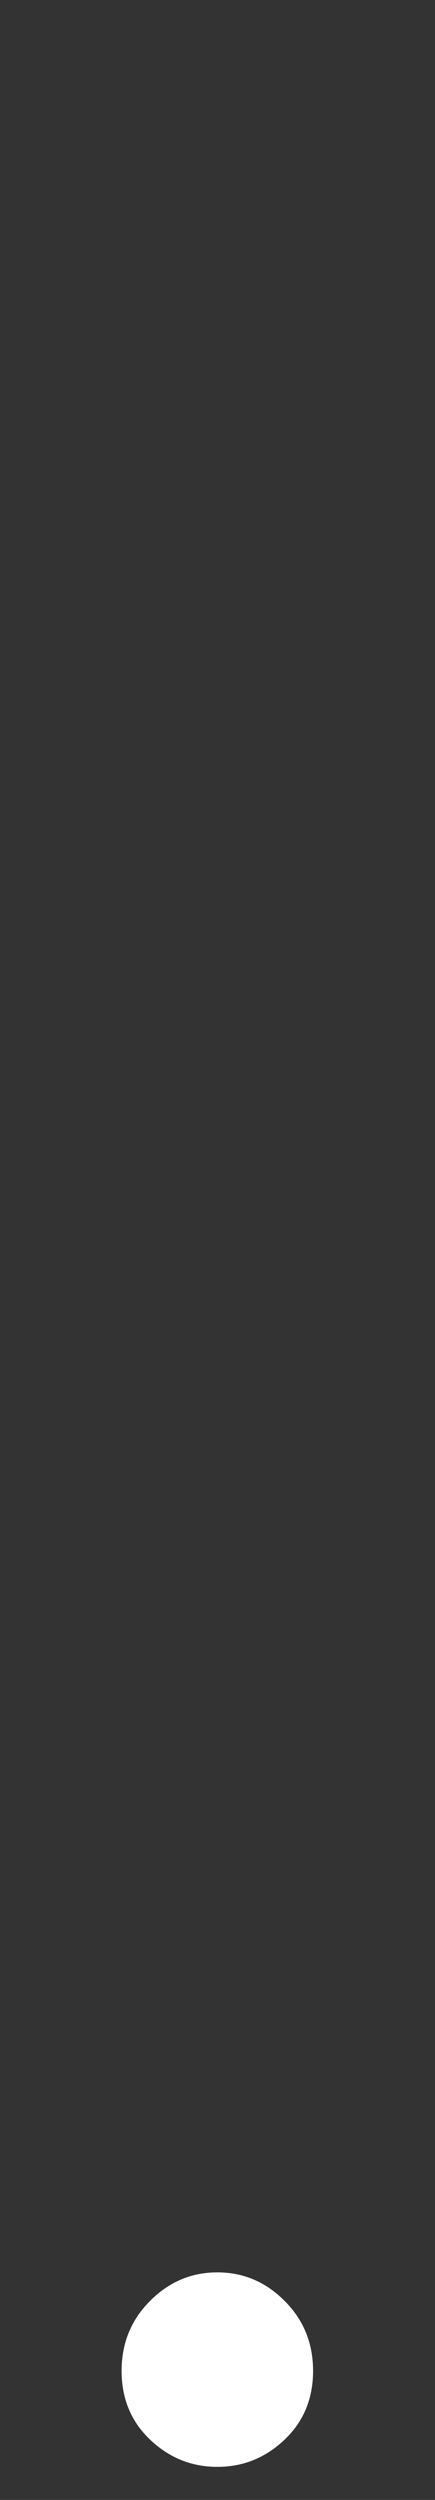 <?xml version="1.0" encoding="UTF-8"?>
<svg id="_レイヤー_2" data-name=" レイヤー 2" xmlns="http://www.w3.org/2000/svg" viewBox="0 0 13.45 77.12">
  <rect x="0" y="0" width="13.45" height="77.12" fill="#333333" stroke="none"/>
  <defs>
    <style>
      .cls-1 {
        fill: #fff;
      }
    </style>
  </defs>
  <path id="_." data-name="." class="cls-1" d="M4.64,70.98c.59-.59,1.28-.88,2.08-.88s1.49.29,2.08.88c.59.59.88,1.31.88,2.16s-.29,1.56-.88,2.12c-.59.56-1.28.84-2.08.84s-1.49-.28-2.08-.84-.88-1.27-.88-2.12.29-1.57.88-2.16Z"/>
</svg>